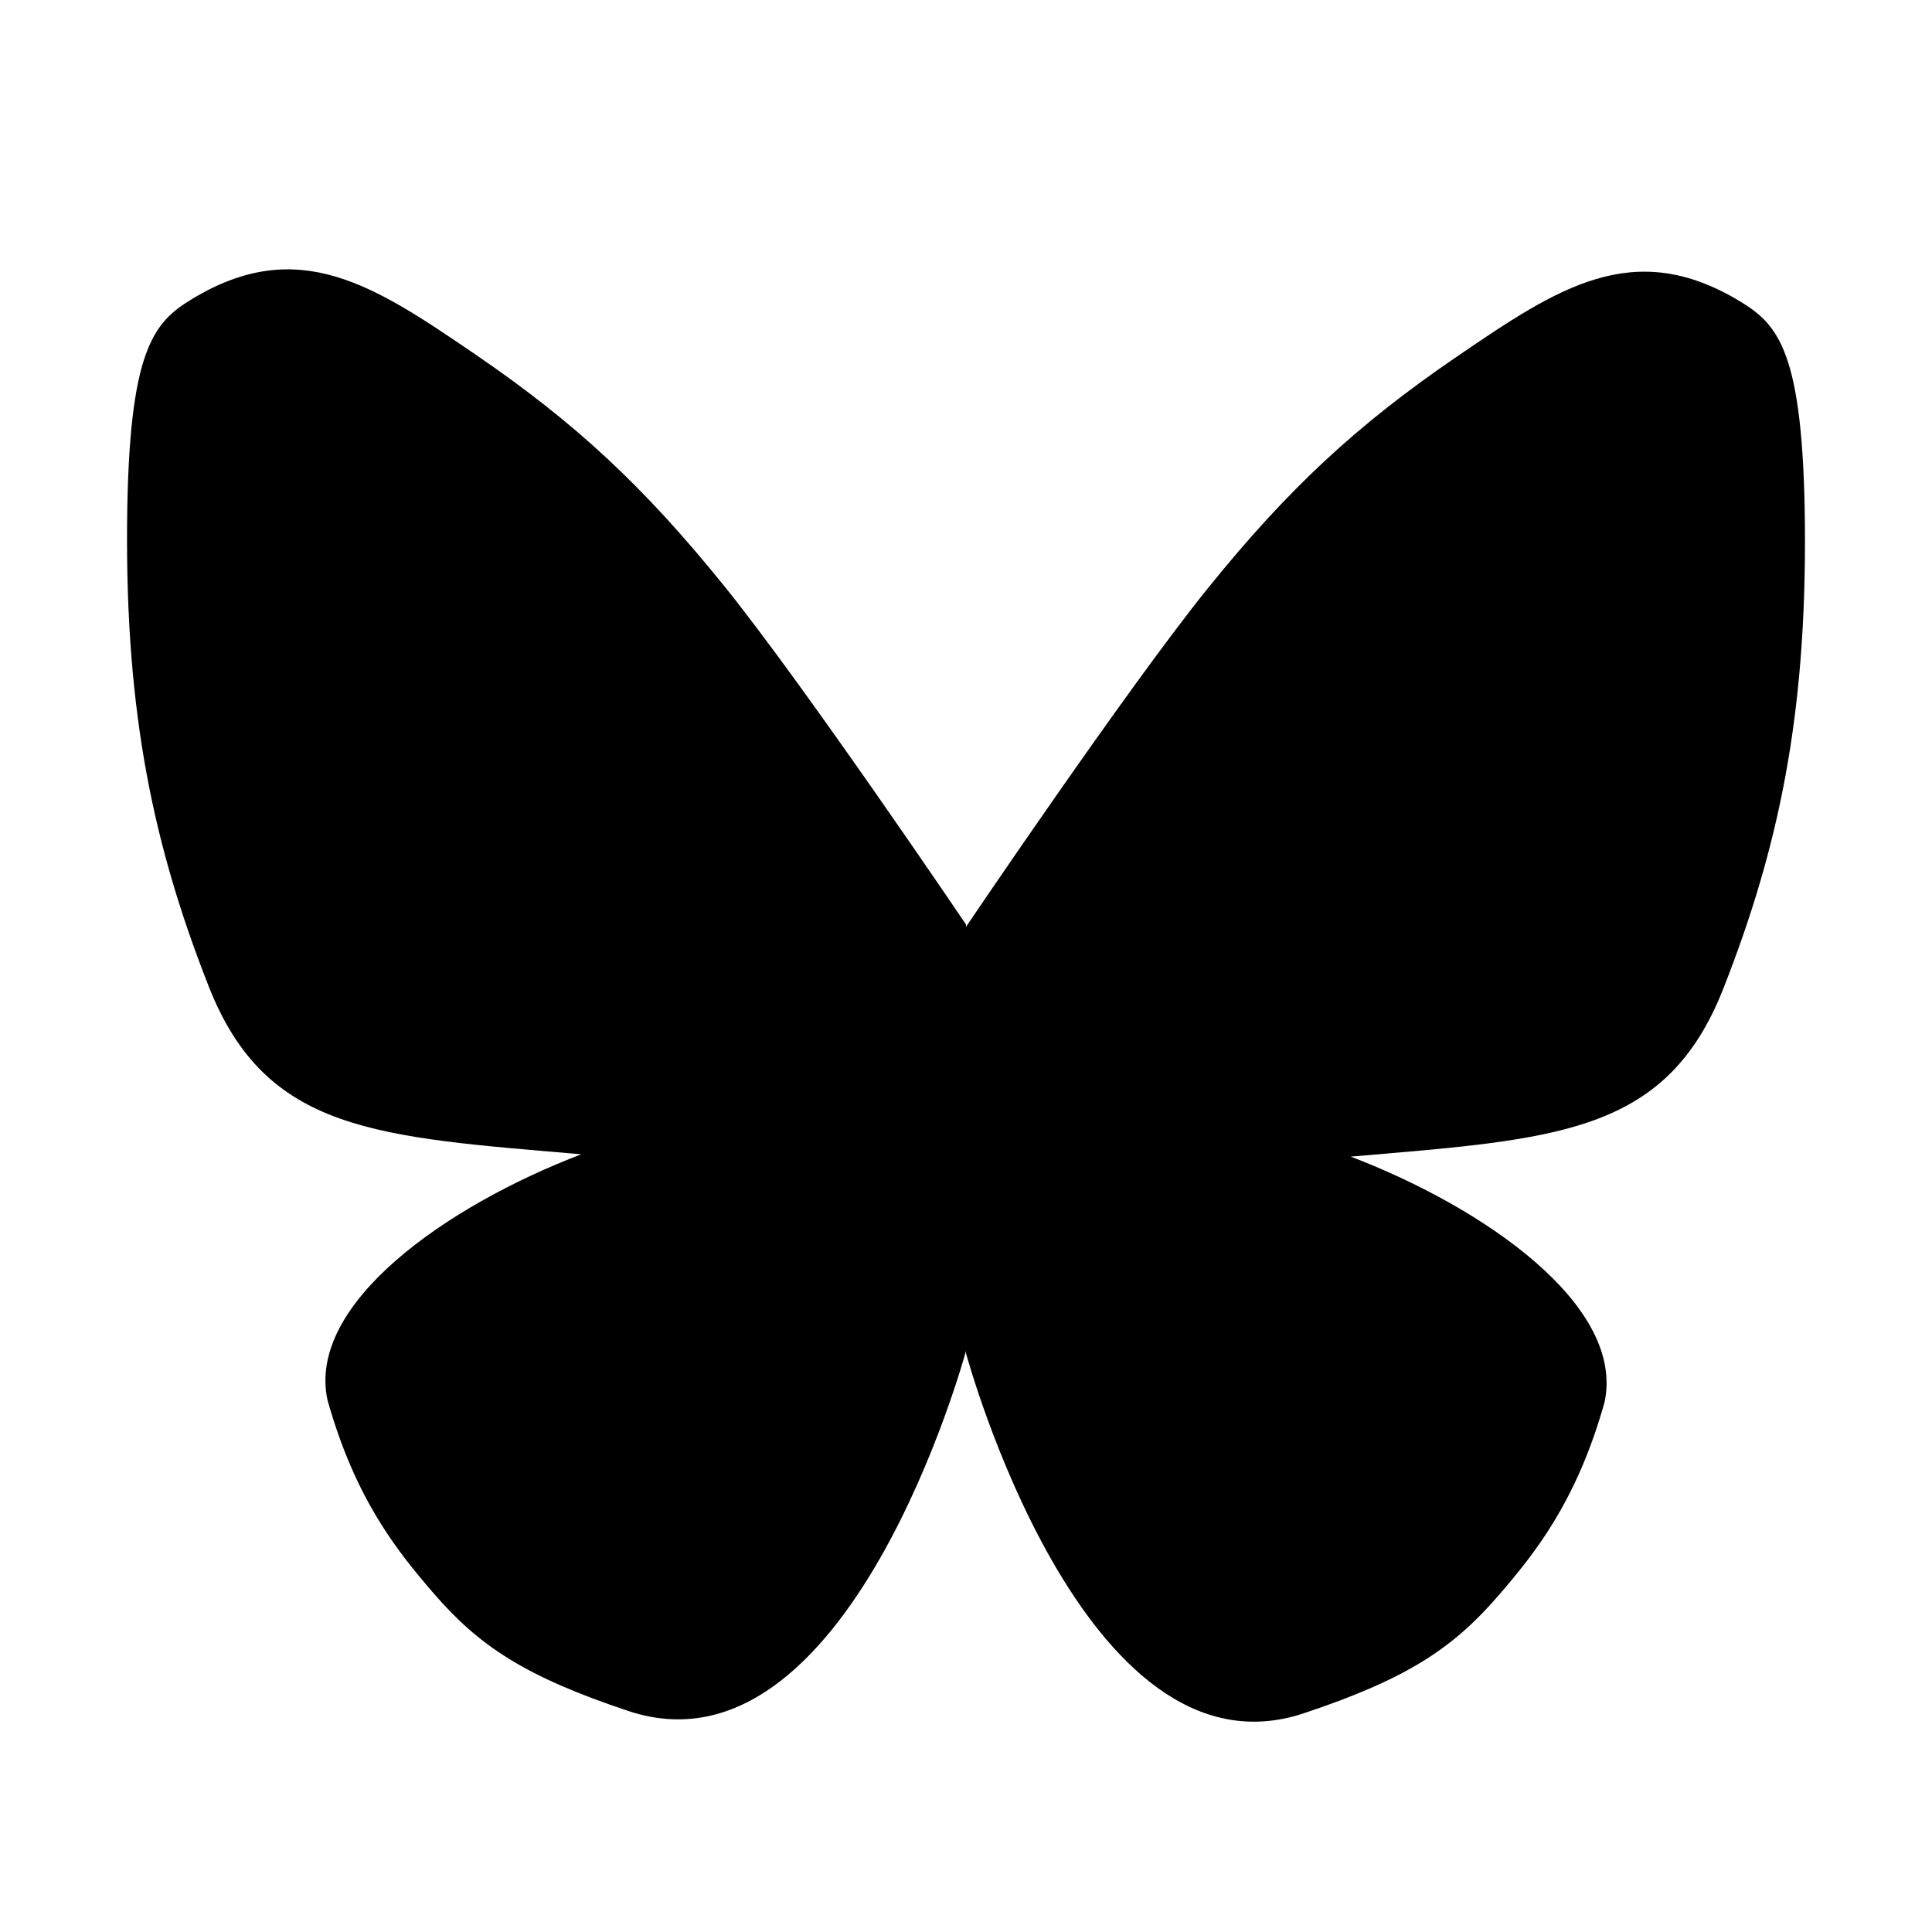 <?xml version="1.0" encoding="UTF-8" standalone="no"?>
<svg
   class="ionicon"
   viewBox="0 0 512 512"
   version="1.1"
   id="svg2"
   xml:space="preserve"
   xmlns="http://www.w3.org/2000/svg"
   xmlns:svg="http://www.w3.org/2000/svg"><defs
     id="defs2" /><path
     d="m -581.382,-492.568 a 93.62,93.62 0 0 1 93.34,93.34 v 186.66 a 93.62,93.62 0 0 1 -93.34,93.34 h -186.66 a 93.62,93.62 0 0 1 -93.34,-93.34 v -186.66 a 93.62,93.62 0 0 1 93.34,-93.34 h 186.66 m 0,-37.33 h -186.66 c -71.87,0 -130.67,58.8 -130.67,130.67 v 186.66 c 0,71.87 58.8,130.67 130.67,130.67 h 186.66 c 71.87,0 130.67,-58.8 130.67,-130.67 v -186.66 c 0,-71.87 -58.8,-130.67 -130.67,-130.67 z"
     id="path1" /><path
     d="m -637.992,153.992 a 28,28 0 1 1 28,-28 27.94,27.94 0 0 1 -28,28 z m -121.33,18.66 a 74.67,74.67 0 1 1 -74.67,74.67 74.75,74.75 0 0 1 74.67,-74.67 m 0,-37.33 a 112,112 0 1 0 112,112 112,112 0 0 0 -112,-112 z"
     id="path2" /><path
     style="fill:#000000;stroke-linejoin:round;stroke-miterlimit:4.4;stroke-opacity:0.11"
     d="m 256,245 c 0,0 -42.719,-63.236 -64.027,-89.641 C 170.665,128.954 152.461,112.002 125.831,93.831 99.2,75.659 79.137,62.187 50.983,79.186 40.755,85.362 34.074,92.365 33.681,138.824 c -0.425,50.278 6.97,85.318 21.641,122.6 15.224,38.686 44.453,39.814 98.712,44.475 -35.988,13.772 -72.71,39.658 -67.254,65.085 7.388,26.35 18.546,40.138 28.029,51.134 12.101,14.032 24.202,22.152 51.7,31.307 C 224.996,472.896 256,358 256,358"
     id="path3" /><path
     style="fill:#000000;stroke-linejoin:round;stroke-miterlimit:4.4;stroke-opacity:0.11"
     d="m 256,245.617 c 0,0 42.719,-63.236 64.027,-89.641 21.308,-26.405 39.512,-43.357 66.142,-61.528 26.63,-18.172 46.694,-31.644 74.847,-14.644 10.228,6.176 16.909,13.178 17.302,59.638 0.425,50.278 -6.97,85.318 -21.641,122.6 -15.224,38.686 -44.453,39.814 -98.712,44.475 35.988,13.772 72.71,39.658 67.254,65.085 -7.388,26.35 -18.546,40.138 -28.029,51.134 -12.101,14.032 -24.202,22.152 -51.7,31.307 C 287.004,473.513 256,358.617 256,358.617"
     id="path3-6" /></svg>